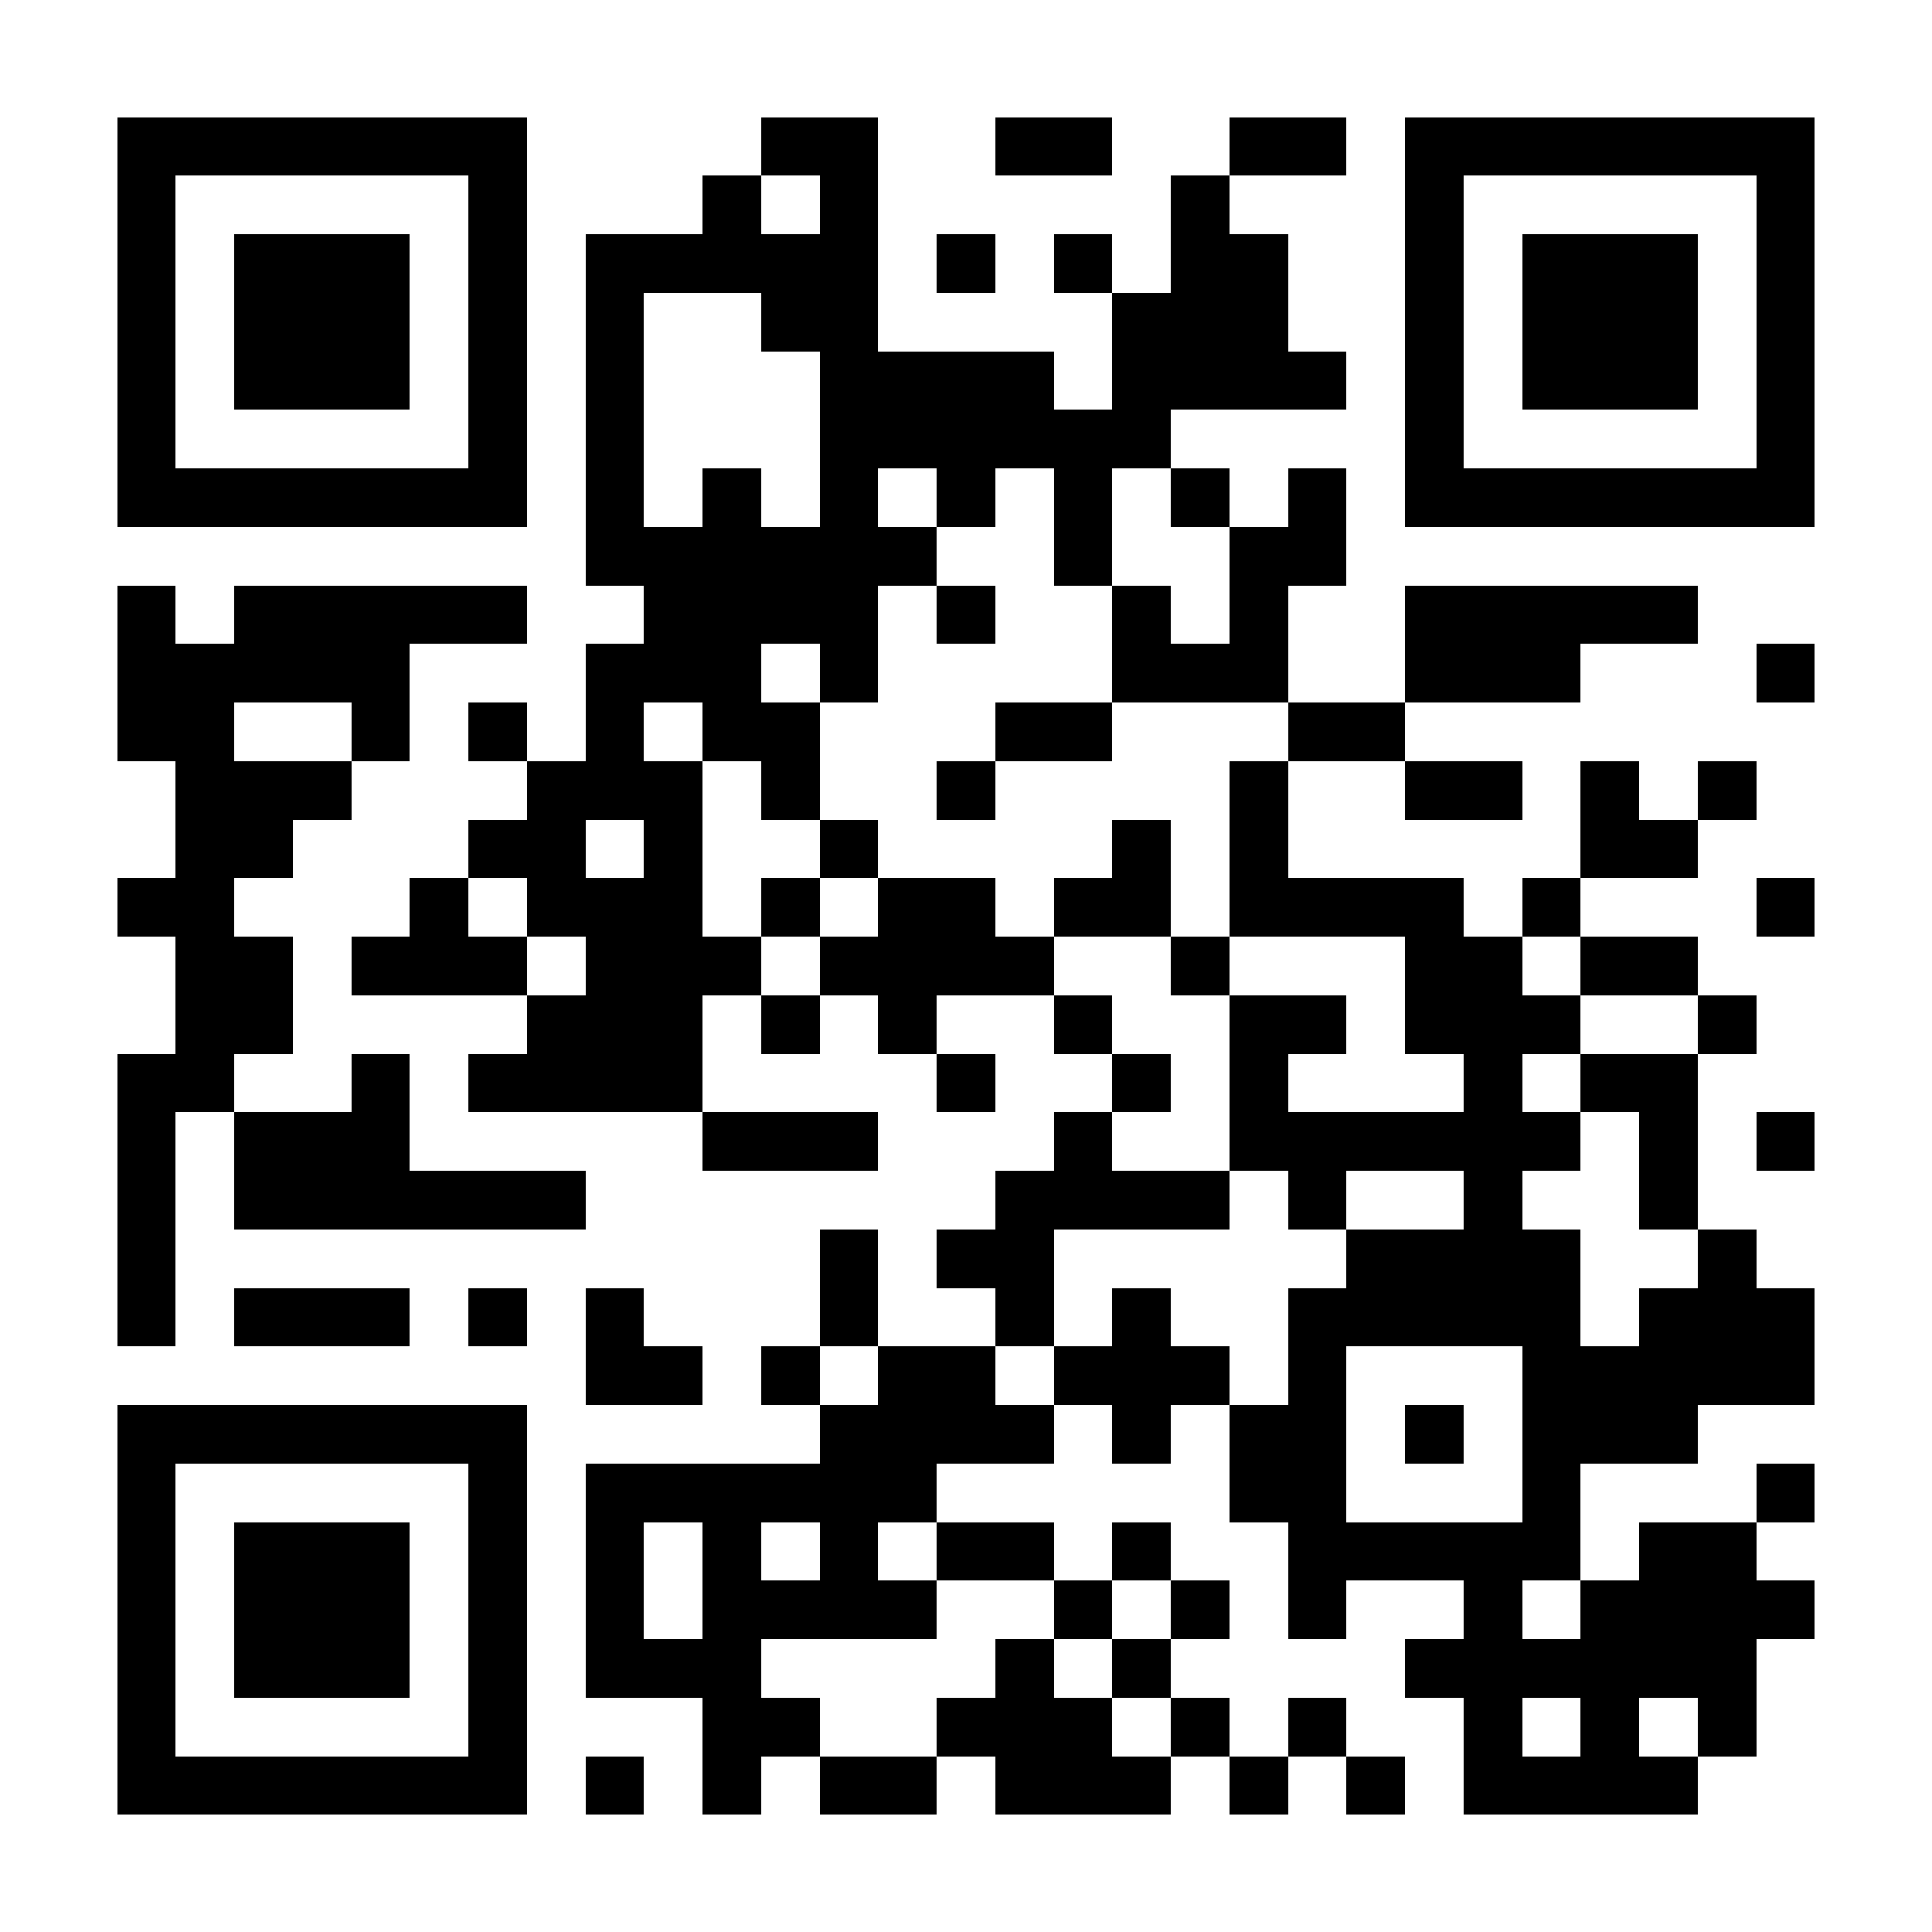 <?xml version="1.0" encoding="UTF-8"?>
<!DOCTYPE svg PUBLIC '-//W3C//DTD SVG 1.0//EN'
          'http://www.w3.org/TR/2001/REC-SVG-20010904/DTD/svg10.dtd'>
<svg fill="#fff" height="33" shape-rendering="crispEdges" style="fill: #fff;" viewBox="0 0 33 33" width="33" xmlns="http://www.w3.org/2000/svg" xmlns:xlink="http://www.w3.org/1999/xlink"
><path d="M0 0h33v33H0z"
  /><path d="M2 2.5h7m4 0h2m2 0h2m2 0h2m1 0h7M2 3.5h1m5 0h1m3 0h1m1 0h1m5 0h1m3 0h1m5 0h1M2 4.5h1m1 0h3m1 0h1m1 0h5m1 0h1m1 0h1m1 0h2m2 0h1m1 0h3m1 0h1M2 5.5h1m1 0h3m1 0h1m1 0h1m2 0h2m4 0h3m2 0h1m1 0h3m1 0h1M2 6.5h1m1 0h3m1 0h1m1 0h1m3 0h4m1 0h4m1 0h1m1 0h3m1 0h1M2 7.5h1m5 0h1m1 0h1m3 0h6m4 0h1m5 0h1M2 8.5h7m1 0h1m1 0h1m1 0h1m1 0h1m1 0h1m1 0h1m1 0h1m1 0h7M10 9.5h6m2 0h1m2 0h2M2 10.5h1m1 0h5m2 0h4m1 0h1m2 0h1m1 0h1m2 0h5M2 11.5h5m3 0h3m1 0h1m4 0h3m2 0h3m3 0h1M2 12.5h2m2 0h1m1 0h1m1 0h1m1 0h2m3 0h2m3 0h2M3 13.5h3m3 0h3m1 0h1m2 0h1m4 0h1m2 0h2m1 0h1m1 0h1M3 14.5h2m3 0h2m1 0h1m2 0h1m4 0h1m1 0h1m5 0h2M2 15.5h2m3 0h1m1 0h3m1 0h1m1 0h2m1 0h2m1 0h4m1 0h1m3 0h1M3 16.5h2m1 0h3m1 0h3m1 0h4m2 0h1m3 0h2m1 0h2M3 17.5h2m4 0h3m1 0h1m1 0h1m2 0h1m2 0h2m1 0h3m2 0h1M2 18.5h2m2 0h1m1 0h4m4 0h1m2 0h1m1 0h1m3 0h1m1 0h2M2 19.5h1m1 0h3m5 0h3m3 0h1m2 0h6m1 0h1m1 0h1M2 20.5h1m1 0h6m7 0h4m1 0h1m2 0h1m2 0h1M2 21.5h1m11 0h1m1 0h2m5 0h4m2 0h1M2 22.5h1m1 0h3m1 0h1m1 0h1m3 0h1m2 0h1m1 0h1m2 0h5m1 0h3M10 23.5h2m1 0h1m1 0h2m1 0h3m1 0h1m3 0h5M2 24.5h7m5 0h4m1 0h1m1 0h2m1 0h1m1 0h3M2 25.5h1m5 0h1m1 0h6m5 0h2m3 0h1m3 0h1M2 26.5h1m1 0h3m1 0h1m1 0h1m1 0h1m1 0h1m1 0h2m1 0h1m2 0h5m1 0h2M2 27.5h1m1 0h3m1 0h1m1 0h1m1 0h4m2 0h1m1 0h1m1 0h1m2 0h1m1 0h4M2 28.5h1m1 0h3m1 0h1m1 0h3m4 0h1m1 0h1m4 0h6M2 29.5h1m5 0h1m3 0h2m2 0h3m1 0h1m1 0h1m2 0h1m1 0h1m1 0h1M2 30.5h7m1 0h1m1 0h1m1 0h2m1 0h3m1 0h1m1 0h1m1 0h4" stroke="#000"
/></svg
>
